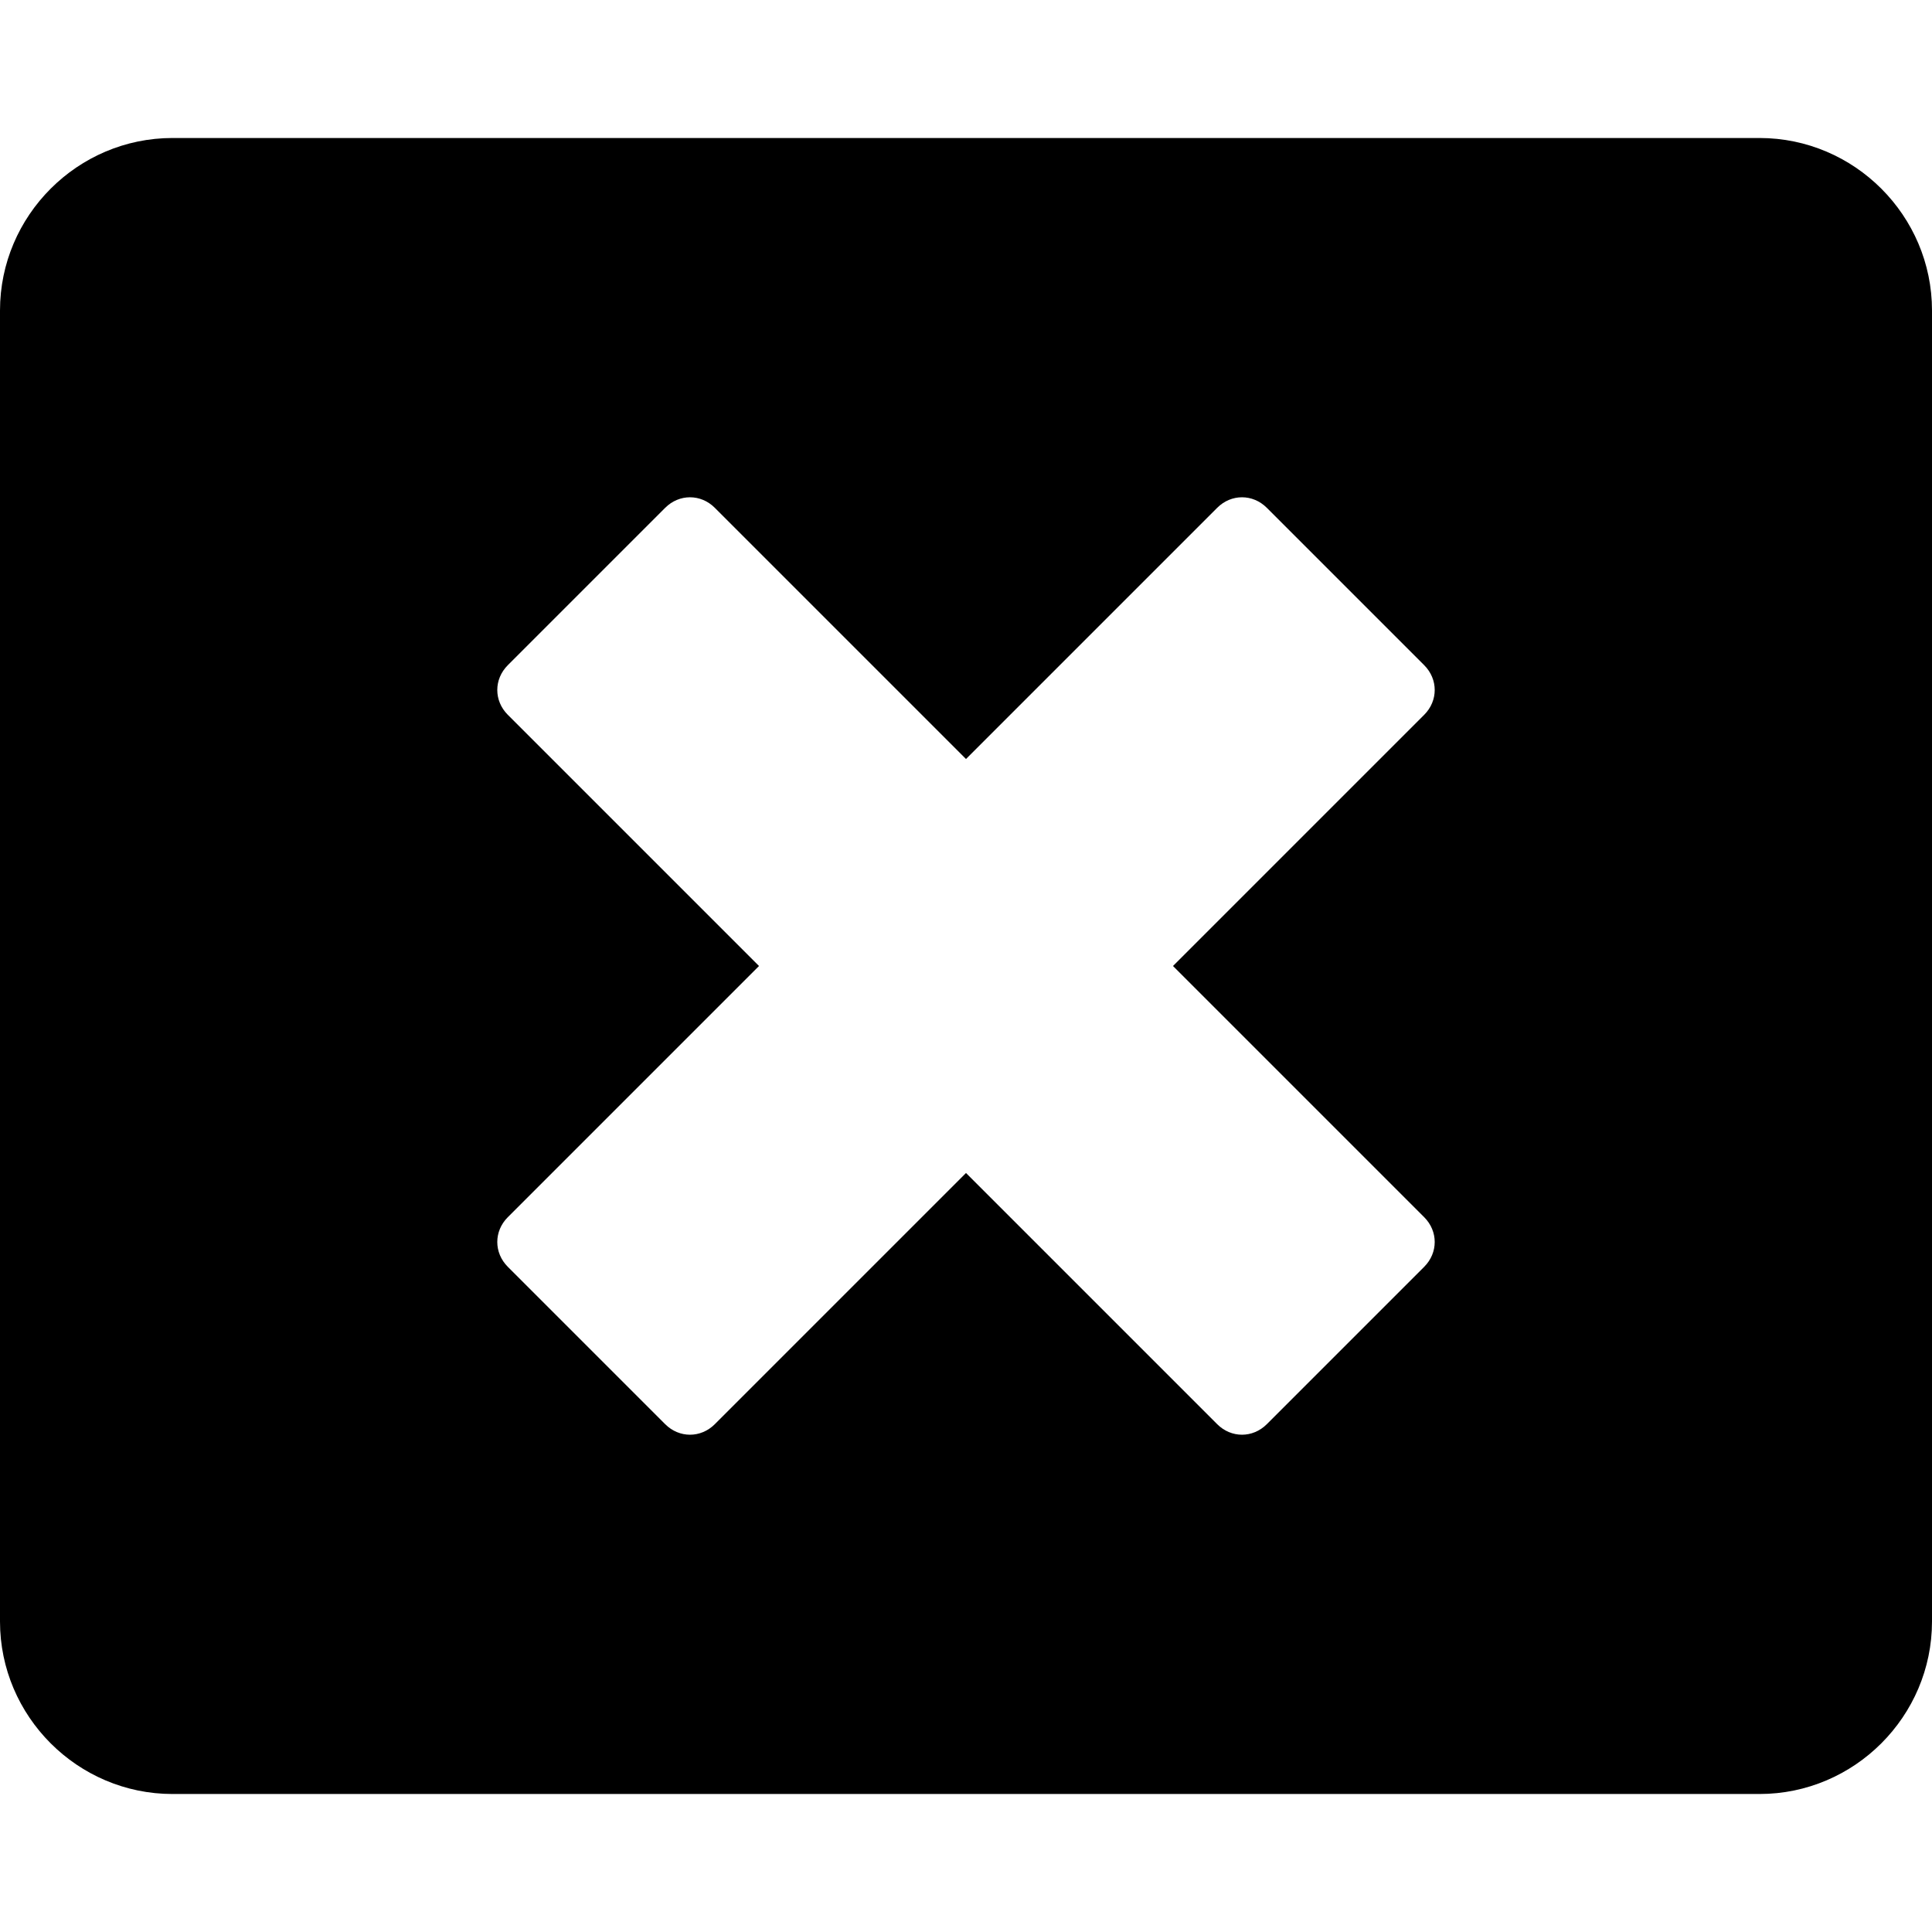 <!-- Generated by IcoMoon.io -->
<svg version="1.1" xmlns="http://www.w3.org/2000/svg" width="448" height="448" viewBox="0 0 448 448">
<g id="icomoon-ignore">
</g>
<path d="M293.75 330.25l36.5-36.5c3.25-3.25 3.25-8.25 0-11.5l-58.25-58.25 58.25-58.25c3.25-3.25 3.25-8.25 0-11.5l-36.5-36.5c-3.25-3.25-8.25-3.25-11.5 0l-58.25 58.25-58.25-58.25c-3.25-3.25-8.25-3.25-11.5 0l-36.5 36.5c-3.25 3.25-3.25 8.25 0 11.5l58.25 58.25-58.25 58.25c-3.25 3.25-3.25 8.25 0 11.5l36.5 36.5c3.25 3.25 8.25 3.25 11.5 0l58.25-58.25 58.25 58.25c3.25 3.25 8.25 3.25 11.5 0zM448 72v304c0 22-18 40-40 40h-368c-22 0-40-18-40-40v-304c0-22 18-40 40-40h368c22 0 40 18 40 40z"></path>
</svg>
